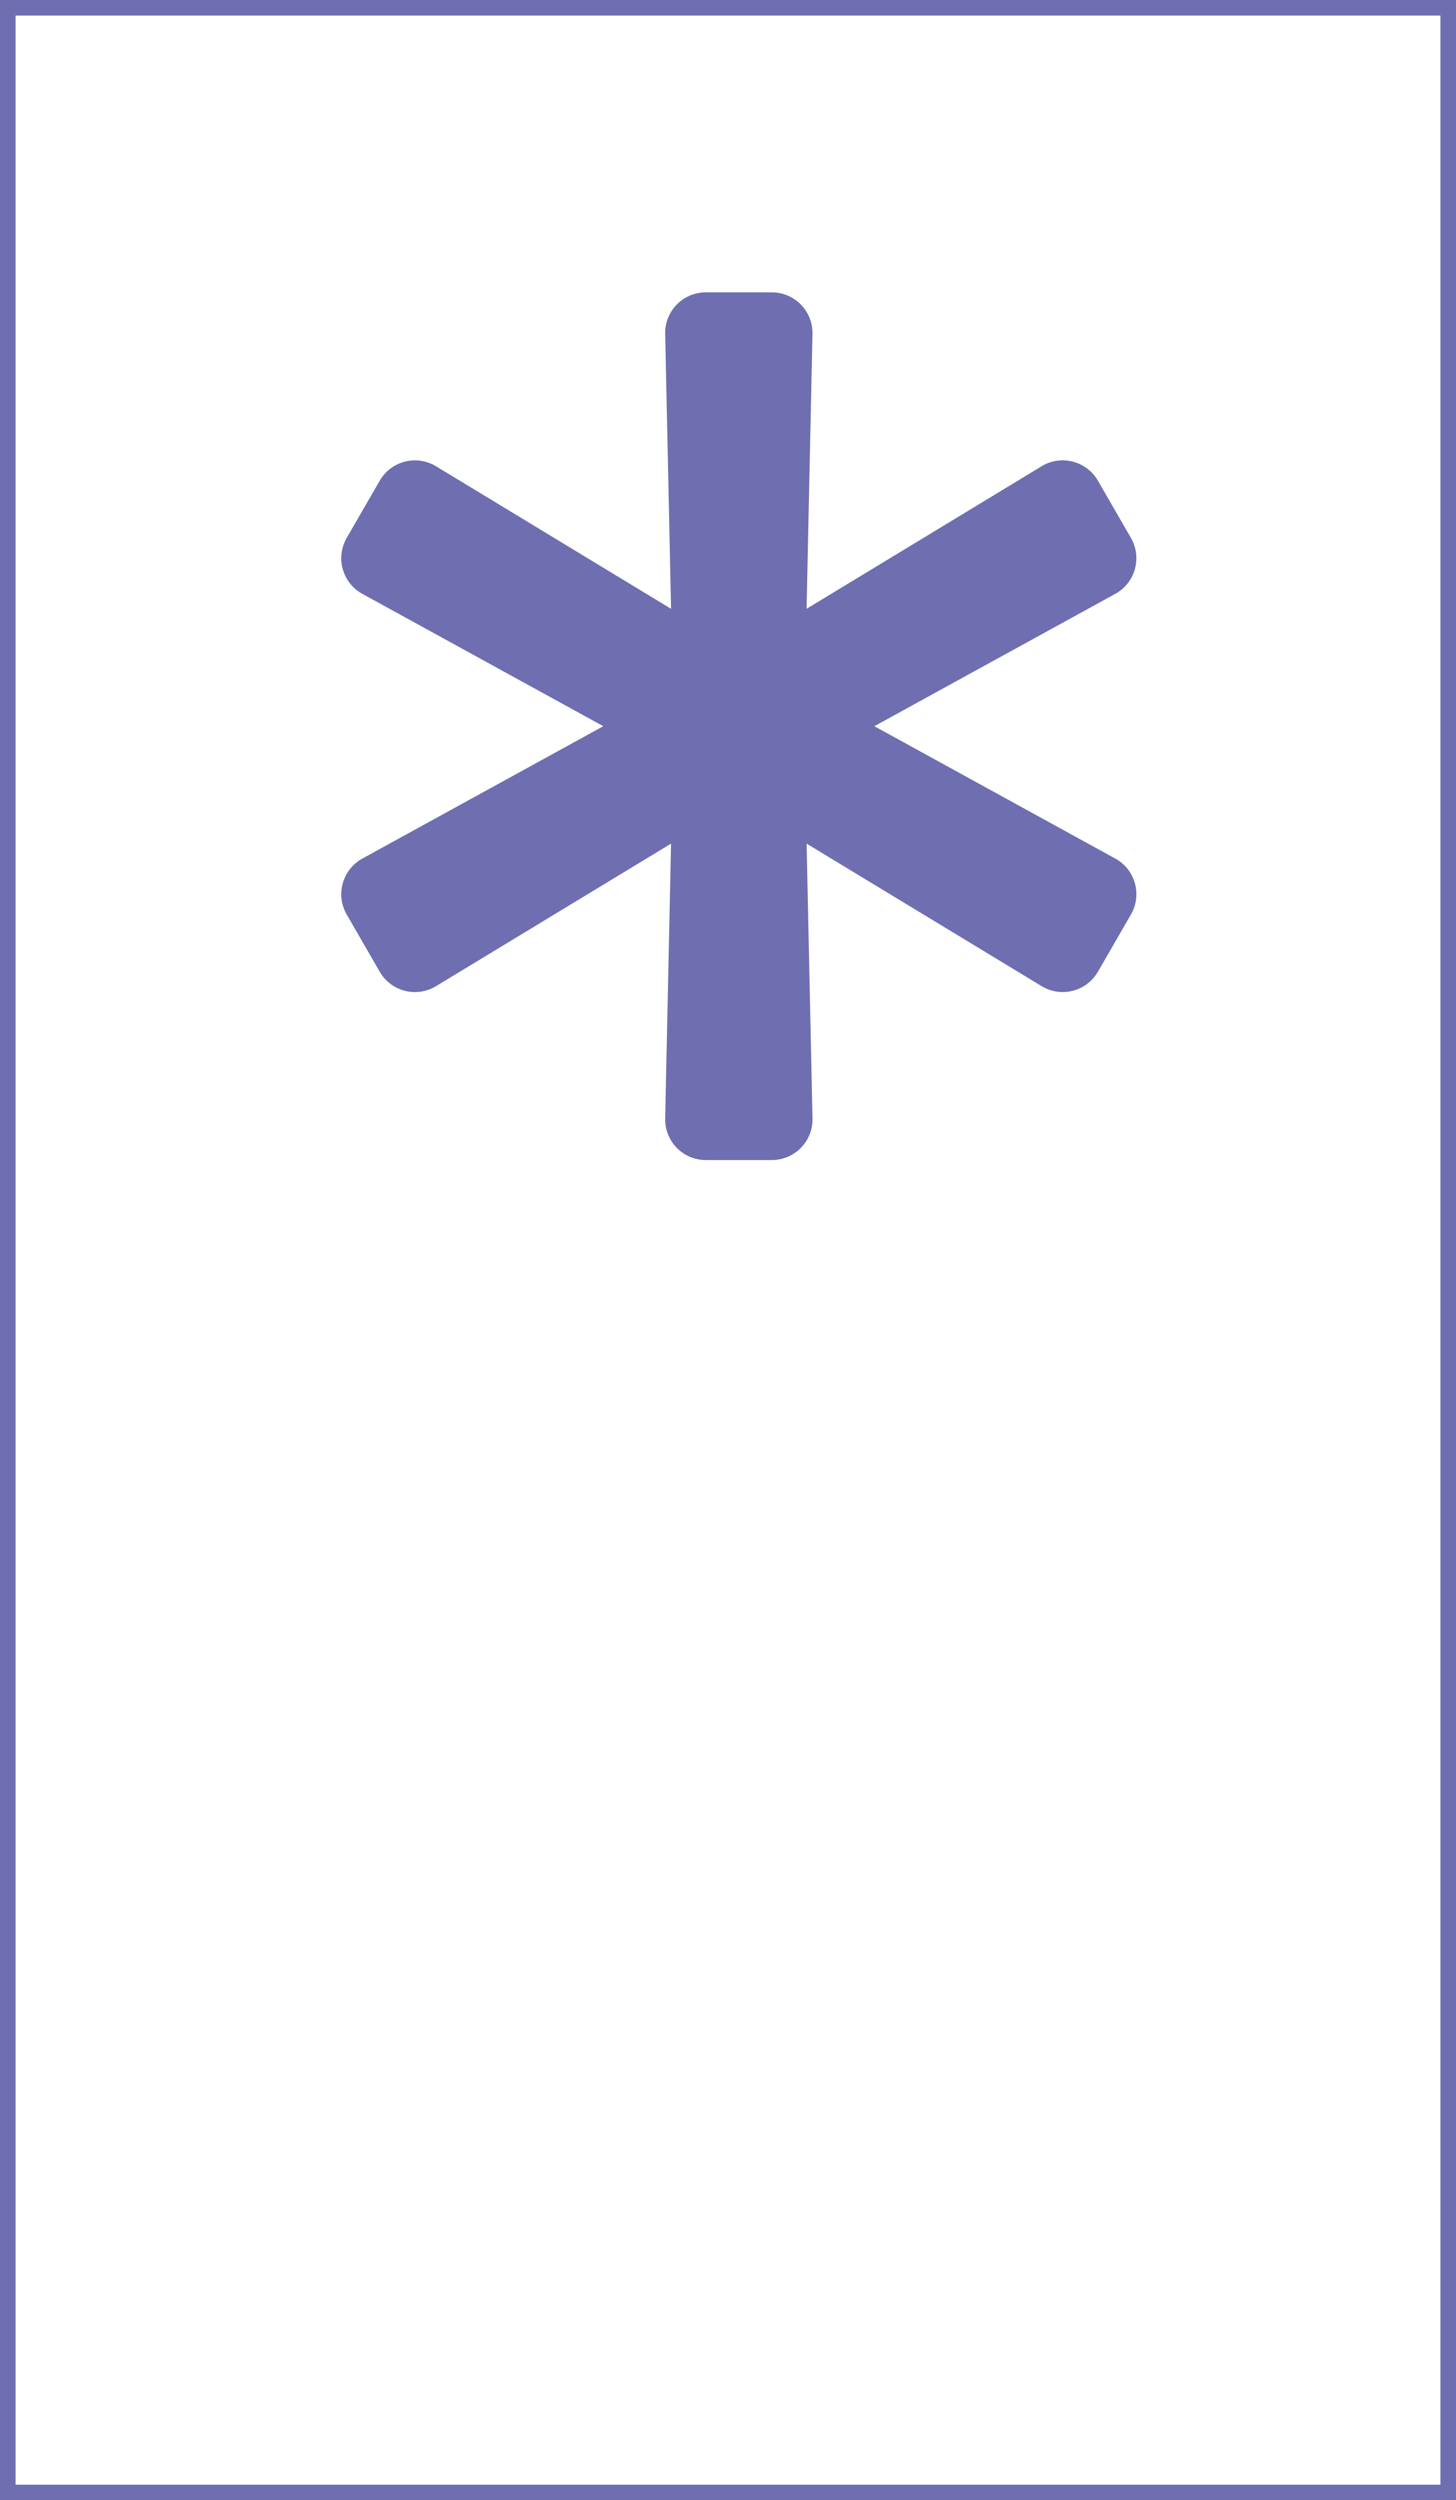 <?xml version="1.0" encoding="UTF-8"?>
<svg xmlns="http://www.w3.org/2000/svg" width="187" height="321">
  <path stroke="#6f6eb1" fill="none" d="M1 1h185v319H1z" stroke-width="2"></path>
  <g transform="translate(43.831 37.535)">
    <path d="M99.408 72.693L68.465 55.7l30.943-16.991a5.22 5.22 0 0 0 2.008-7.188l-4.238-7.341c-.702-1.216-1.865-2.098-3.225-2.447s-2.803-.136-4.004.592l-30.187 18.3.756-35.294A5.22 5.22 0 0 0 55.3 0h-8.48a5.22 5.22 0 0 0-5.22 5.333l.756 35.294-30.187-18.3c-1.201-.728-2.644-.942-4.004-.593s-2.523 1.23-3.226 2.446L.7 31.521a5.22 5.22 0 0 0-.507 4.016 5.22 5.22 0 0 0 2.515 3.172L33.652 55.7 2.709 72.693a5.22 5.22 0 0 0-2.516 3.172A5.22 5.22 0 0 0 .7 79.881l4.238 7.342a5.22 5.22 0 0 0 7.229 1.855l30.187-18.3-.754 35.291a5.22 5.22 0 0 0 5.22 5.331h8.48a5.22 5.22 0 0 0 5.221-5.333l-.756-35.292 30.187 18.3a5.22 5.22 0 0 0 7.229-1.855l4.238-7.342a5.22 5.22 0 0 0-2.008-7.188" fill="#6f6eb1"></path>
  </g>
</svg>
